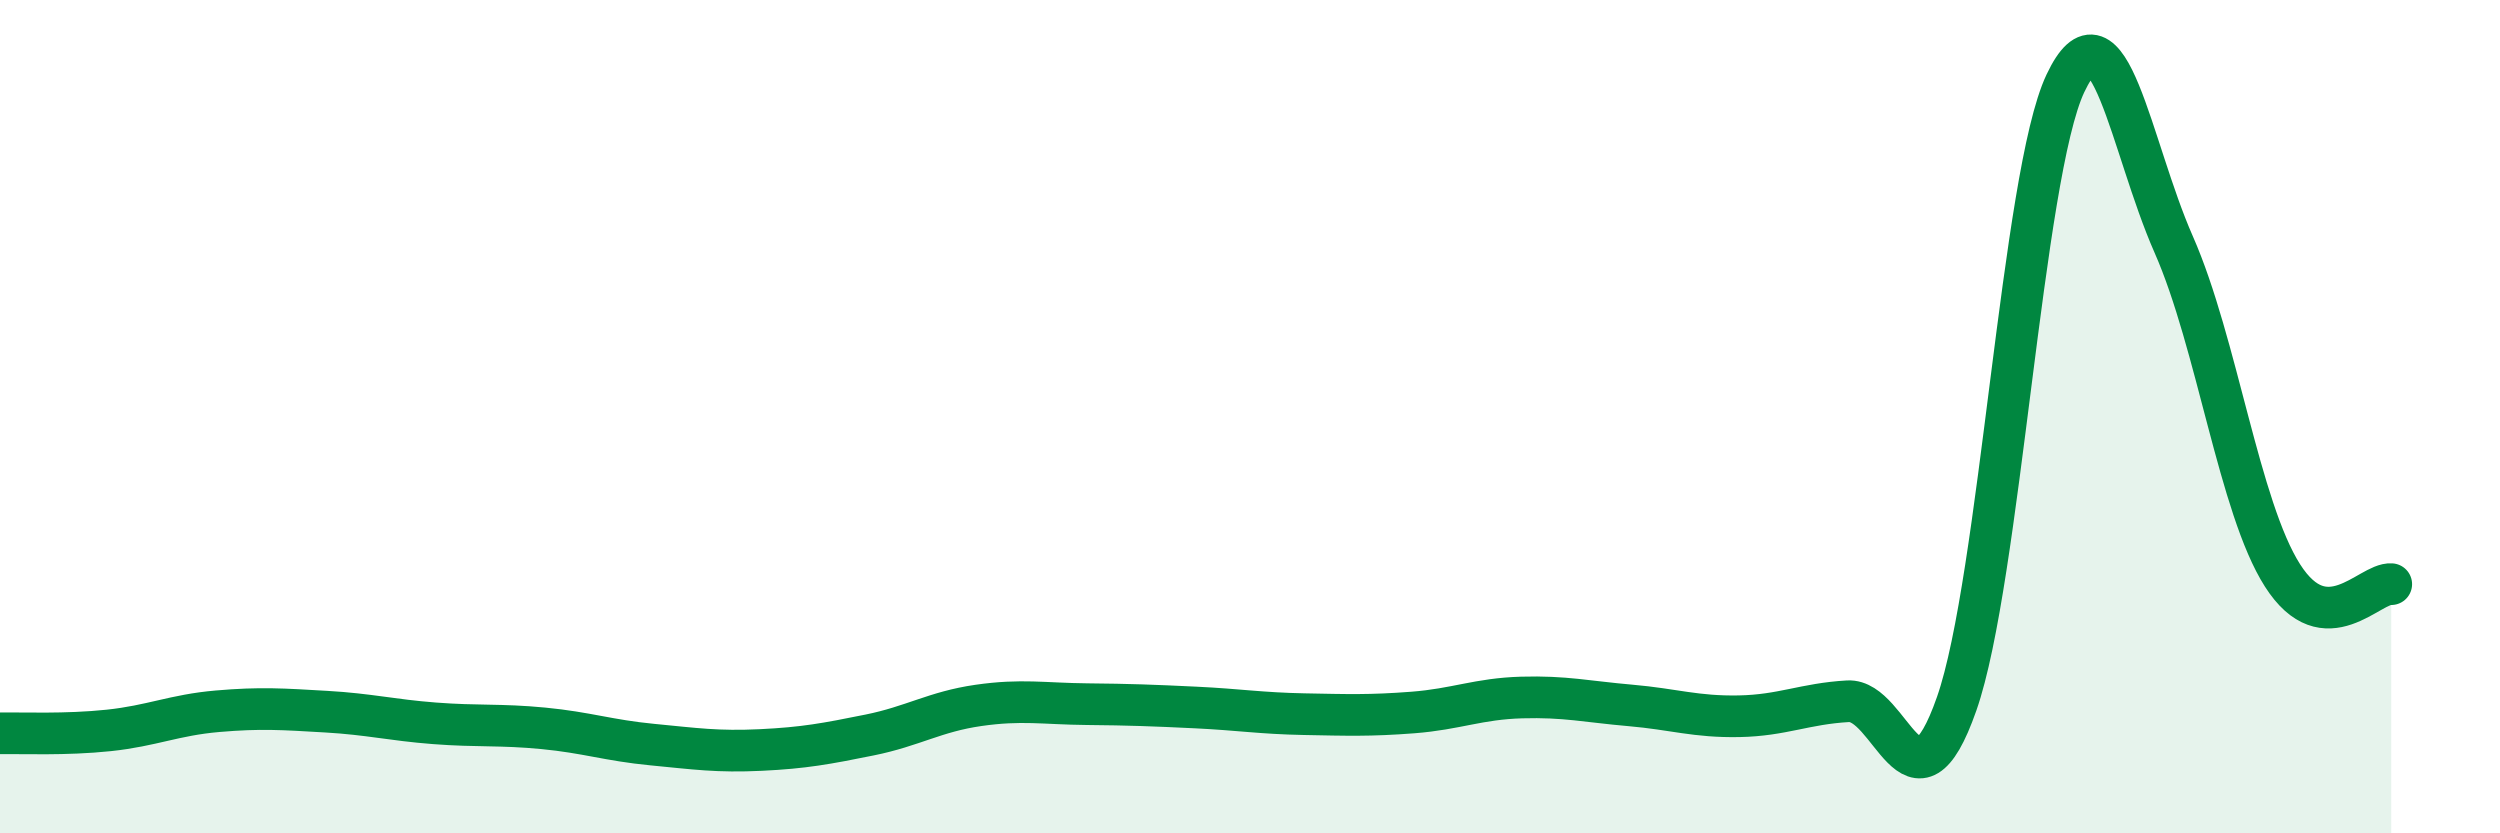 
    <svg width="60" height="20" viewBox="0 0 60 20" xmlns="http://www.w3.org/2000/svg">
      <path
        d="M 0,17.6 C 0.52,17.59 1.57,17.64 2.61,17.53 C 3.65,17.42 4.18,17.16 5.22,17.07 C 6.26,16.98 6.79,17.02 7.83,17.08 C 8.87,17.14 9.39,17.28 10.43,17.36 C 11.47,17.44 12,17.38 13.04,17.48 C 14.08,17.58 14.61,17.77 15.65,17.87 C 16.69,17.97 17.22,18.05 18.26,18 C 19.3,17.95 19.83,17.85 20.87,17.64 C 21.91,17.43 22.44,17.08 23.48,16.93 C 24.52,16.78 25.05,16.89 26.09,16.9 C 27.13,16.91 27.66,16.93 28.7,16.98 C 29.74,17.03 30.26,17.12 31.3,17.14 C 32.34,17.16 32.87,17.18 33.91,17.1 C 34.95,17.02 35.48,16.77 36.52,16.74 C 37.56,16.71 38.09,16.84 39.13,16.93 C 40.17,17.02 40.7,17.21 41.74,17.19 C 42.78,17.17 43.31,16.89 44.35,16.83 C 45.39,16.77 45.92,19.86 46.96,16.89 C 48,13.92 48.53,4.2 49.57,2 C 50.61,-0.2 51.13,3.51 52.17,5.87 C 53.21,8.23 53.74,12.18 54.78,13.81 C 55.82,15.44 56.87,13.98 57.39,14.02L57.39 20L0 20Z"
        fill="#008740"
        opacity="0.1"
        stroke-linecap="round"
        stroke-linejoin="round"
      />
      <path
        d="M 0,17.6 C 0.52,17.59 1.57,17.64 2.61,17.53 C 3.65,17.42 4.18,17.16 5.22,17.07 C 6.26,16.98 6.79,17.02 7.83,17.08 C 8.87,17.14 9.39,17.28 10.43,17.36 C 11.47,17.44 12,17.38 13.04,17.48 C 14.08,17.58 14.61,17.77 15.65,17.87 C 16.69,17.97 17.22,18.05 18.26,18 C 19.3,17.95 19.83,17.85 20.87,17.64 C 21.91,17.43 22.44,17.08 23.48,16.93 C 24.52,16.78 25.05,16.89 26.09,16.9 C 27.13,16.91 27.66,16.93 28.7,16.98 C 29.74,17.03 30.26,17.12 31.3,17.14 C 32.34,17.16 32.87,17.18 33.91,17.1 C 34.95,17.02 35.48,16.77 36.52,16.74 C 37.56,16.71 38.09,16.84 39.13,16.93 C 40.17,17.02 40.7,17.21 41.74,17.19 C 42.78,17.17 43.31,16.89 44.35,16.83 C 45.39,16.77 45.92,19.86 46.96,16.89 C 48,13.92 48.53,4.2 49.57,2 C 50.61,-0.2 51.13,3.51 52.17,5.87 C 53.21,8.23 53.74,12.18 54.78,13.81 C 55.82,15.44 56.87,13.98 57.39,14.02"
        stroke="#008740"
        stroke-width="1"
        fill="none"
        stroke-linecap="round"
        stroke-linejoin="round"
      />
    </svg>
  